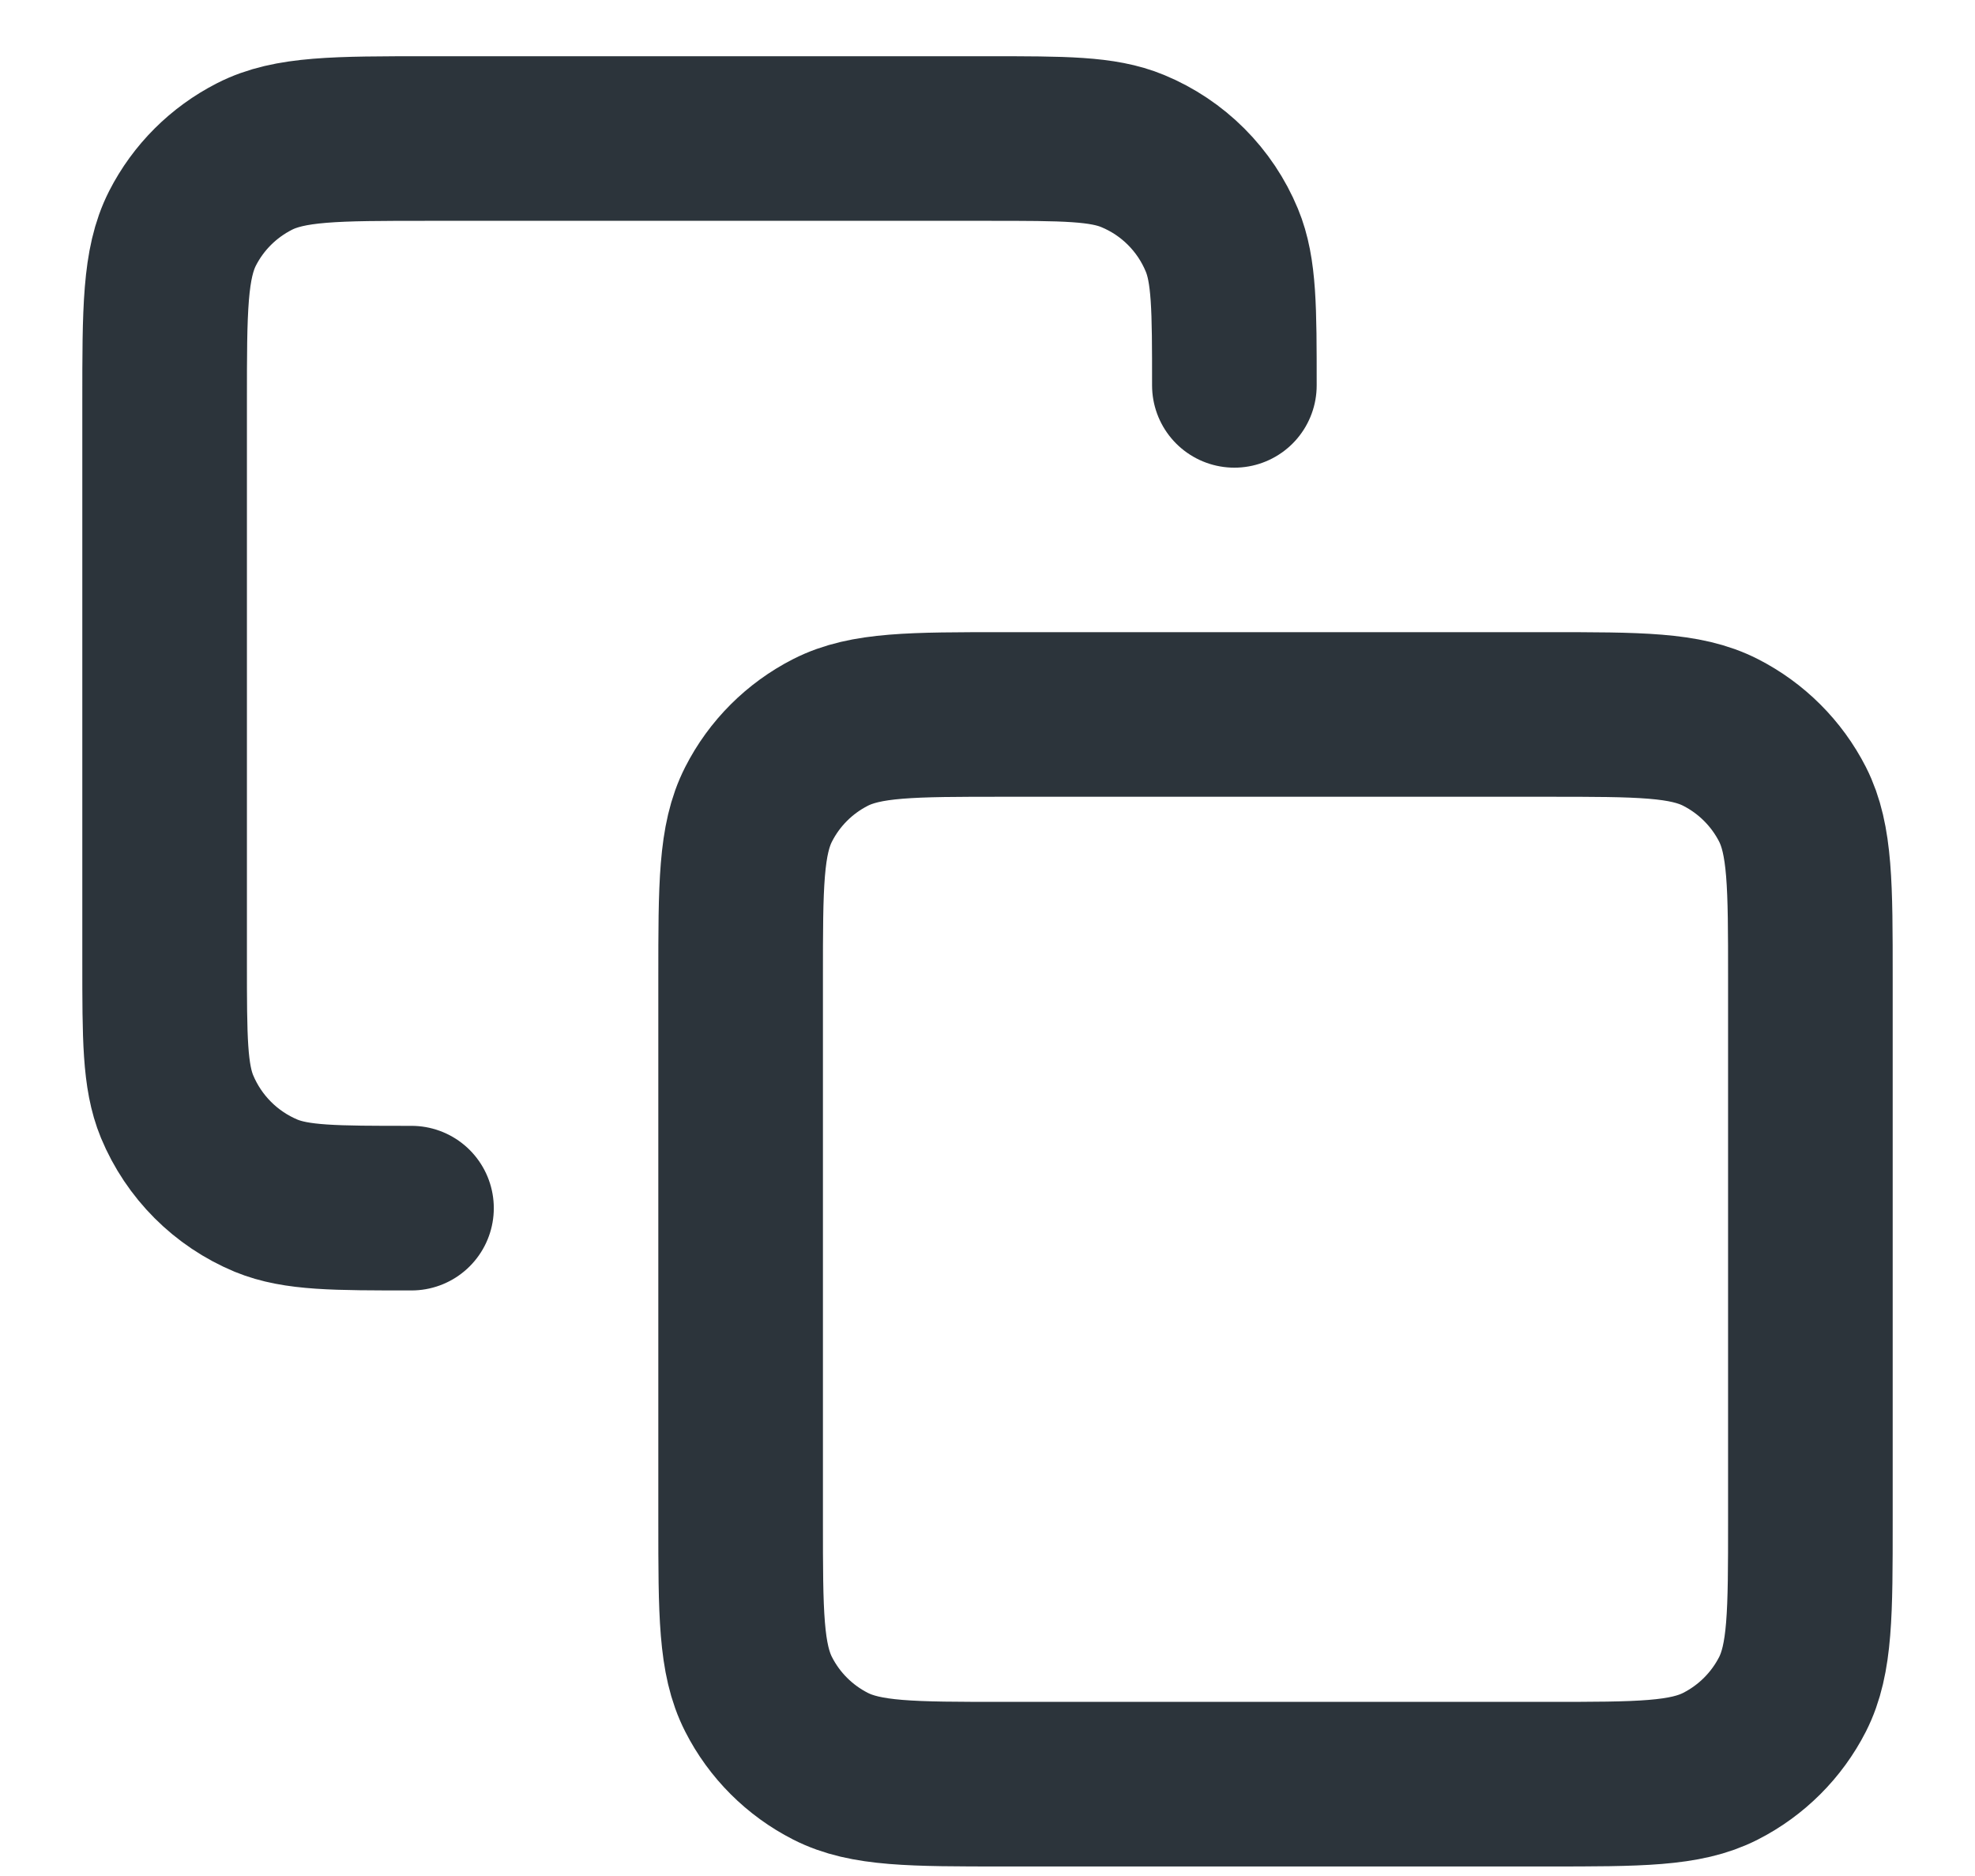 <svg width="20" height="19" viewBox="0 0 20 19" fill="none" xmlns="http://www.w3.org/2000/svg">
<path d="M4.167 12.236C3.39 12.236 3.002 12.236 2.695 12.11C2.287 11.94 1.963 11.616 1.793 11.207C1.667 10.901 1.667 10.513 1.667 9.736V4.07C1.667 3.136 1.667 2.67 1.848 2.313C2.008 1.999 2.263 1.745 2.577 1.585C2.933 1.403 3.4 1.403 4.333 1.403H10C10.777 1.403 11.165 1.403 11.471 1.53C11.88 1.699 12.204 2.024 12.373 2.432C12.5 2.738 12.5 3.127 12.5 3.903M10.167 18.07H15.667C16.6 18.07 17.067 18.07 17.423 17.888C17.737 17.728 17.992 17.473 18.152 17.16C18.333 16.803 18.333 16.337 18.333 15.403V9.903C18.333 8.97 18.333 8.503 18.152 8.146C17.992 7.833 17.737 7.578 17.423 7.418C17.067 7.236 16.6 7.236 15.667 7.236H10.167C9.233 7.236 8.767 7.236 8.41 7.418C8.096 7.578 7.841 7.833 7.682 8.146C7.5 8.503 7.5 8.97 7.5 9.903V15.403C7.5 16.337 7.5 16.803 7.682 17.16C7.841 17.473 8.096 17.728 8.41 17.888C8.767 18.07 9.233 18.07 10.167 18.07Z" stroke="#2C343B" stroke-width="1.667" stroke-linecap="round" stroke-linejoin="round"/>
</svg>
